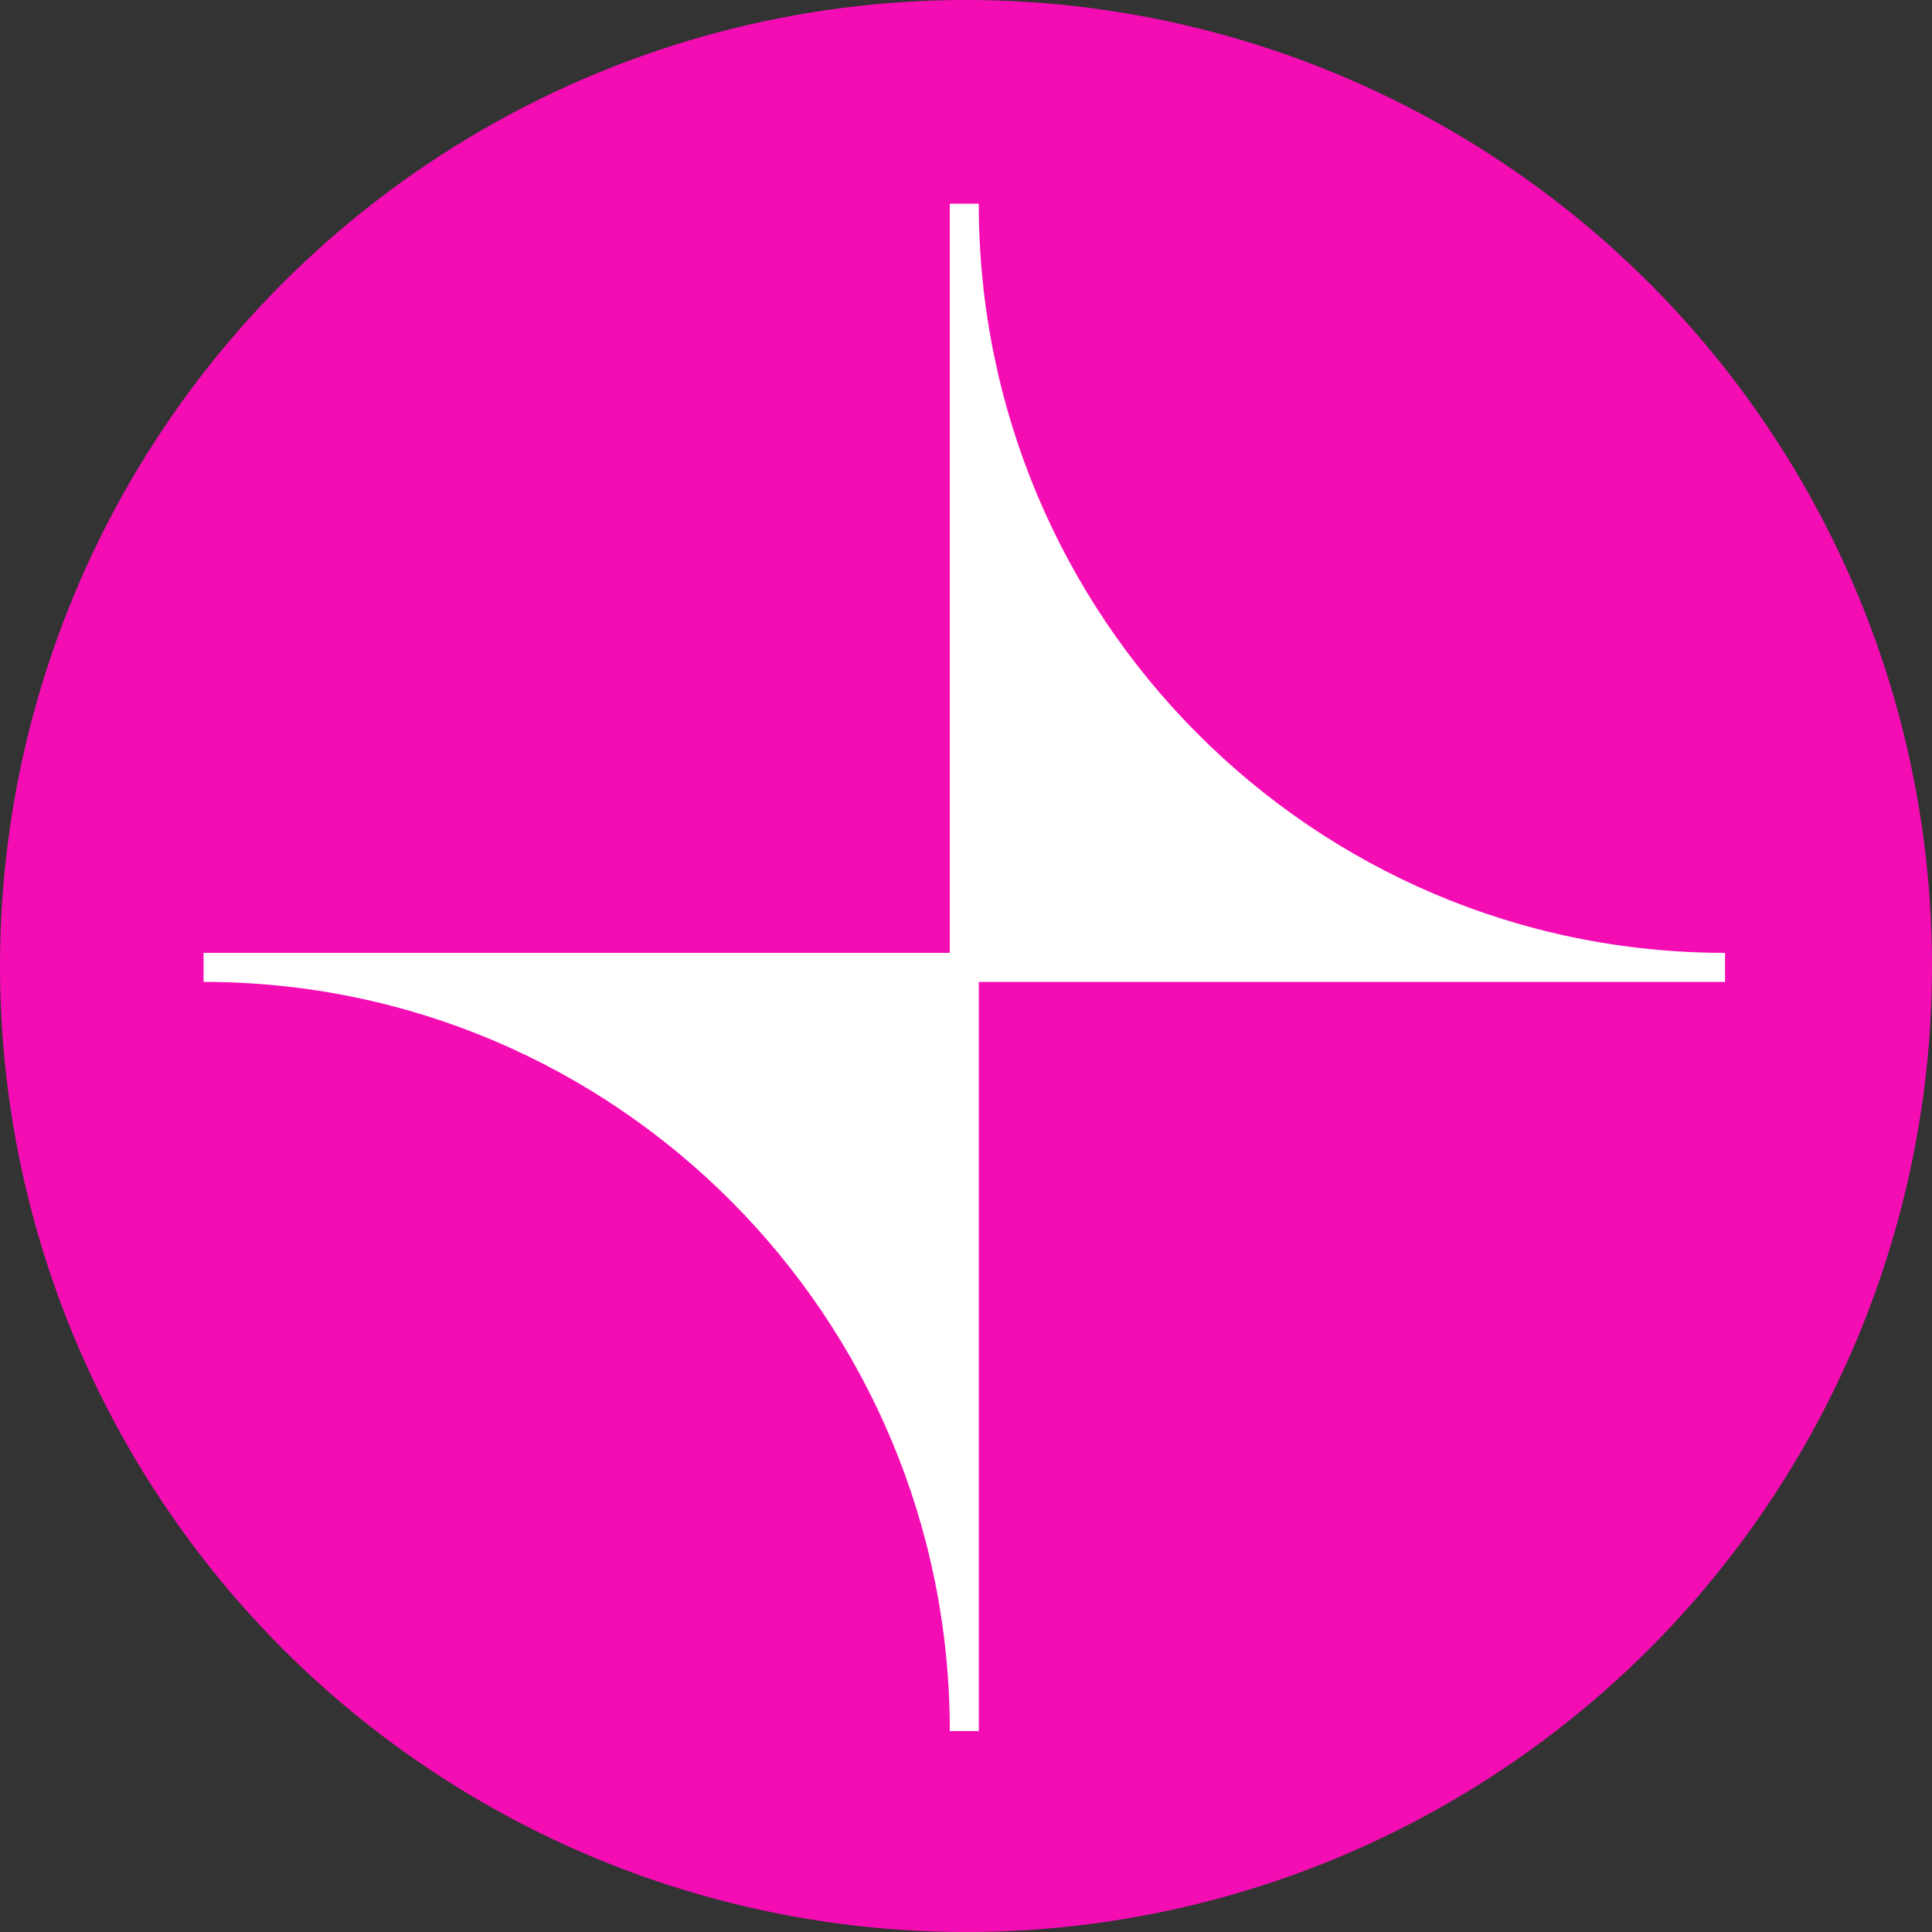 <svg width="40" height="40" fill="none" xmlns="http://www.w3.org/2000/svg">
    <rect width="100%" height="100%" fill="#333333" stroke="none"/>
    <g clip-path="url(#a)">
        <circle cx="20" cy="20" r="20" fill="#F50DB4"/>
        <path d="M35.714 19.728c-8.537 0-15.45-6.947-15.45-15.51h-.6v15.51H4.215v.601c8.537 0 15.45 6.948 15.45 15.511h.6V20.33h15.45v-.602Z" fill="#fff"/>
    </g>
    <defs>
        <clipPath id="a">
            <path fill="#fff" d="M0 0h40v40H0z"/>
        </clipPath>
    </defs>
</svg>
